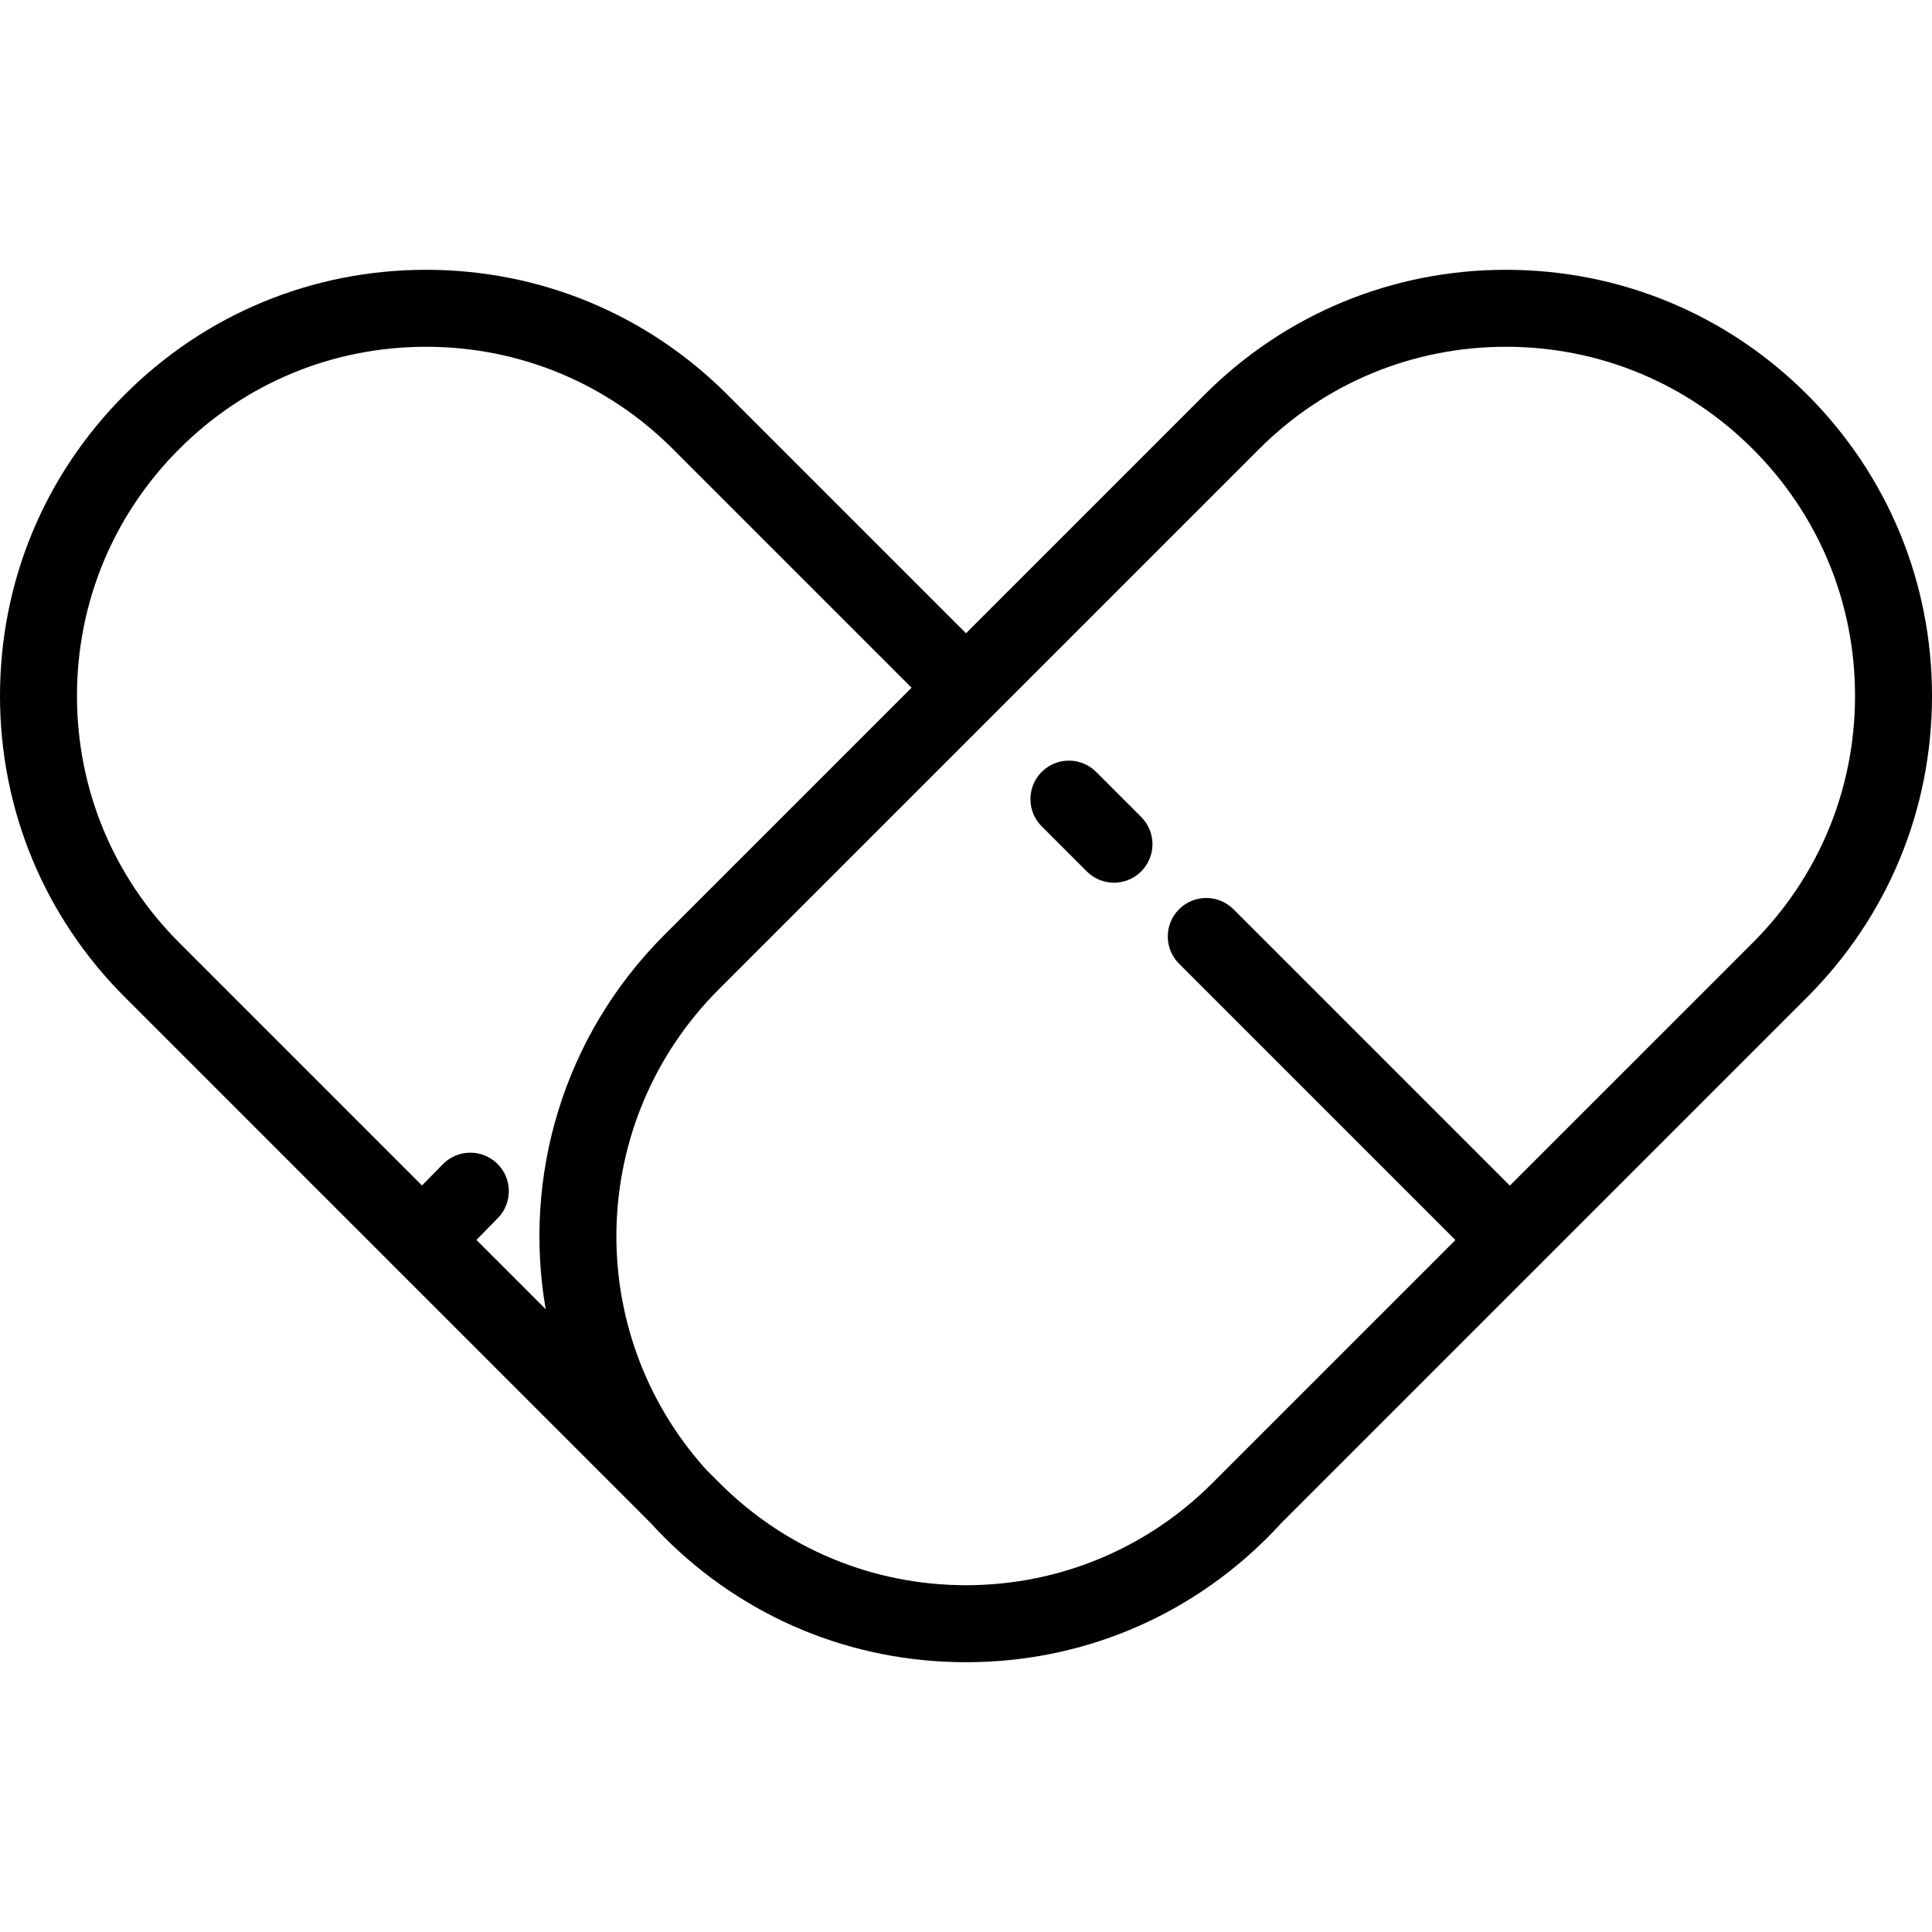 <?xml version="1.0" encoding="iso-8859-1"?>
<!-- Uploaded to: SVG Repo, www.svgrepo.com, Generator: SVG Repo Mixer Tools -->
<svg fill="#000000" height="800px" width="800px" version="1.1" id="Layer_1" xmlns="http://www.w3.org/2000/svg" xmlns:xlink="http://www.w3.org/1999/xlink" 
	 viewBox="0 0 502 502" xml:space="preserve">
<g>
	<g>
		<g>
			<path d="M469.575,102.529c-20.909-20.909-48.71-32.425-78.28-32.425s-57.371,11.516-78.28,32.425L251,164.543l-62.015-62.015
				c-20.909-20.909-48.71-32.425-78.28-32.425s-57.371,11.516-78.28,32.425S0,151.238,0,180.809
				c0,29.571,11.516,57.371,32.425,78.28l136.613,136.613c1.18,1.296,2.387,2.566,3.594,3.771
				c20.912,20.911,48.707,32.424,78.278,32.424c0.027,0,0.055,0,0.082,0c0.006,0,0.012,0,0.018,0c0.027,0,0.054,0,0.082,0
				c29.569,0,57.367-11.514,78.278-32.424c1.216-1.216,2.421-2.485,3.593-3.77L469.576,259.09
				C490.484,238.18,502,210.379,502,180.809C502,151.239,490.484,123.438,469.575,102.529z M141.782,340.161l-17.987-17.987
				l5.557-5.665c3.867-3.943,3.807-10.274-0.136-14.142c-3.945-3.868-10.275-3.807-14.142,0.136l-5.423,5.528l-63.085-63.085
				C29.435,227.814,20,205.037,20,180.809c0-24.228,9.435-47.006,26.567-64.138c17.132-17.133,39.909-26.567,64.138-26.567
				s47.006,9.435,64.138,26.567l62.015,62.015l-64.227,64.227c-26.421,26.42-36.798,62.925-30.84,97.26L141.782,340.161z
				 M455.433,244.947l-63.121,63.12L320.5,236.255c-3.906-3.904-10.236-3.904-14.143,0c-3.905,3.905-3.905,10.237,0,14.143
				l71.812,71.812l-59.464,59.464l-3.656,3.656c-2.139,2.139-4.366,4.158-6.672,6.053C292.231,404.65,272.17,411.875,251,411.896
				c-24.195-0.024-46.941-9.458-64.049-26.566l-3.483-3.483c-32.303-35.85-30.871-90.616,3.306-124.792l140.384-140.384
				c17.132-17.133,39.909-26.567,64.138-26.567s47.006,9.435,64.138,26.567C472.565,133.803,482,156.58,482,180.809
				S472.565,227.815,455.433,244.947z"/>
			<path d="M284.813,200.568c-3.906-3.904-10.236-3.904-14.143,0c-3.905,3.905-3.905,10.237,0,14.143l11.711,11.711
				c1.953,1.952,4.512,2.929,7.071,2.929s5.118-0.977,7.071-2.929c3.905-3.905,3.905-10.237,0-14.143L284.813,200.568z"/>
		</g>
	</g>
</g>
</svg>